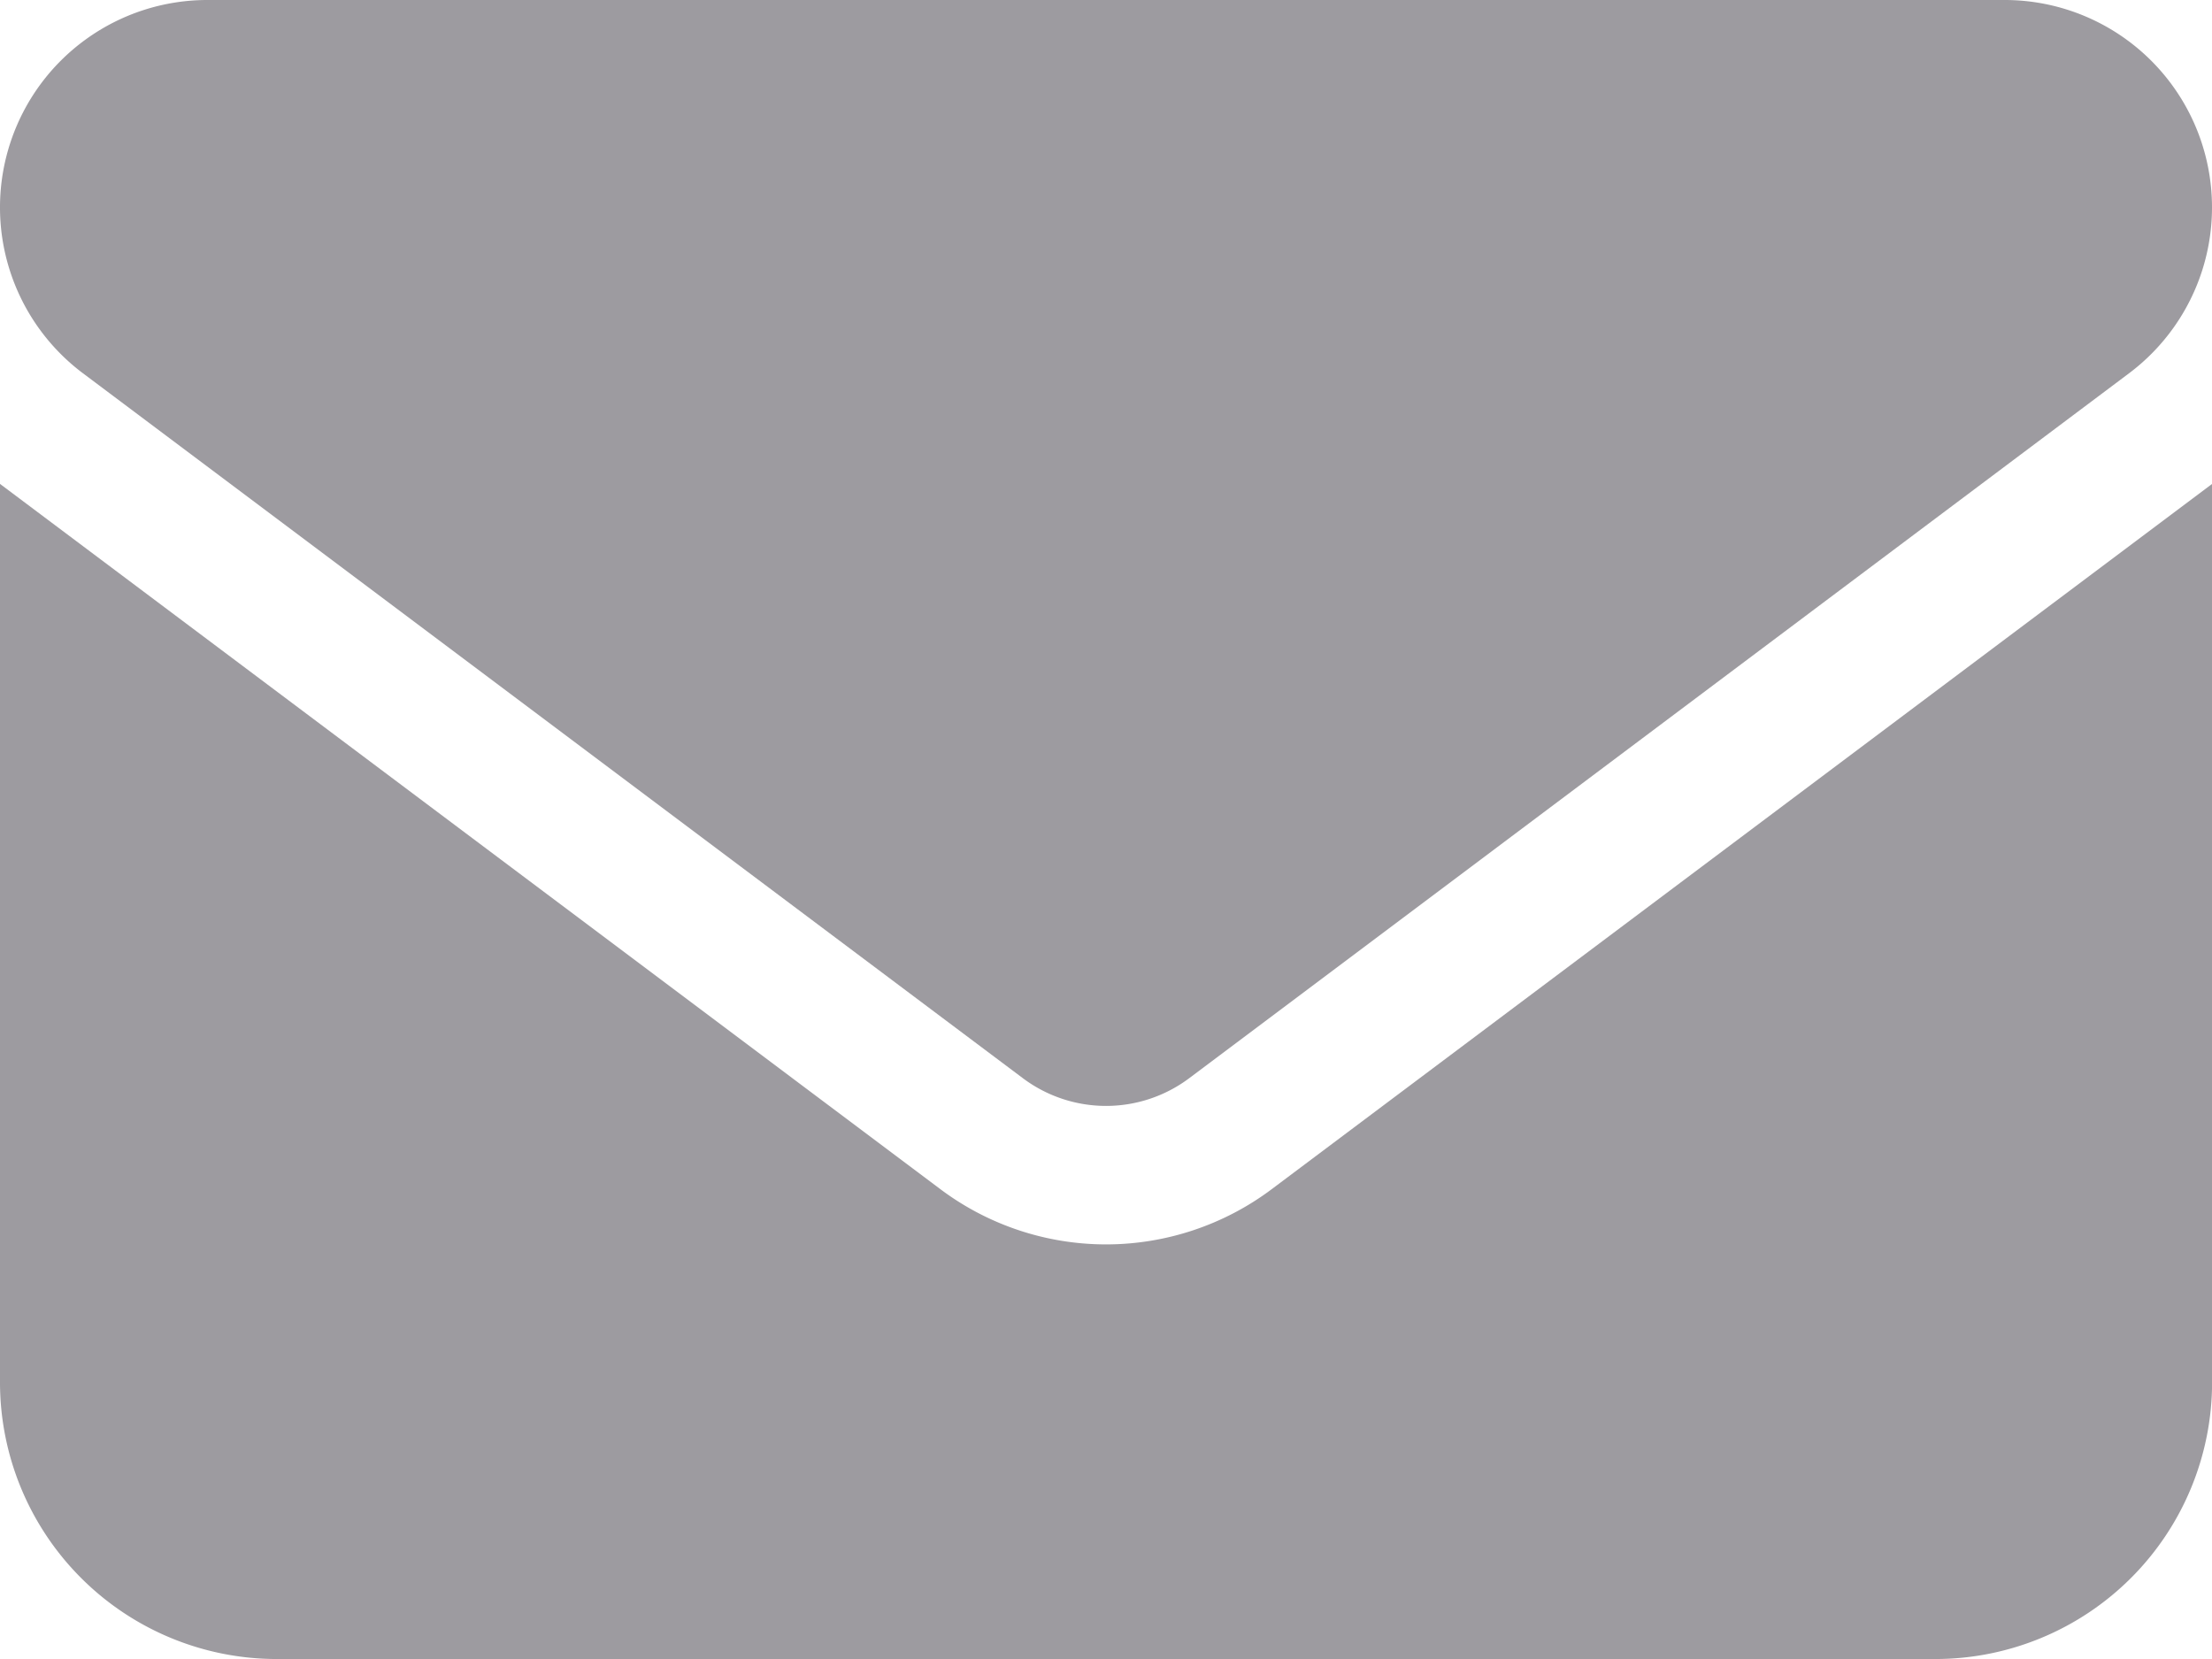 <svg xmlns="http://www.w3.org/2000/svg" width="25.333" height="19" viewBox="0 0 25.333 19">
  <path id="Icon_fa-solid-envelope" data-name="Icon fa-solid-envelope" d="M2.375,4.5A2.375,2.375,0,0,0,.95,8.775L11.717,16.85a1.588,1.588,0,0,0,1.9,0L24.383,8.775A2.375,2.375,0,0,0,22.958,4.5H2.375ZM0,10.042V20.333A3.17,3.17,0,0,0,3.167,23.5h19a3.17,3.17,0,0,0,3.167-3.167V10.042L14.567,18.117a3.162,3.162,0,0,1-3.8,0Z" transform="translate(0 -4.5)" fill="#9d9ba0"/>
</svg>
